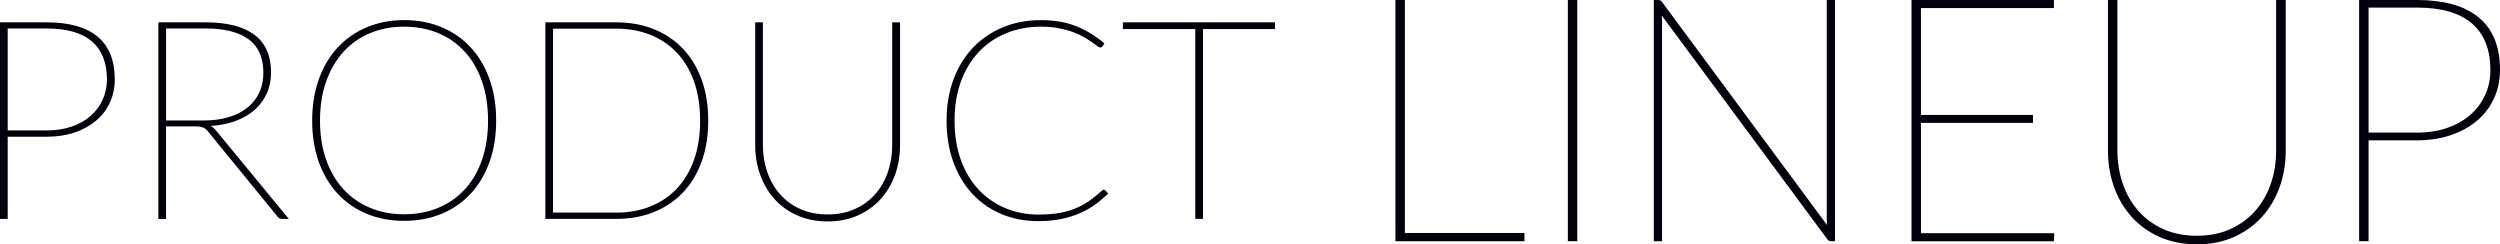 <?xml version="1.0" encoding="UTF-8"?><svg id="_イヤー_2" xmlns="http://www.w3.org/2000/svg" viewBox="0 0 196.709 19.225"><defs><style>.cls-1{fill:#00000c;}</style></defs><g id="text"><g><path class="cls-1" d="M3.696,1.758c1.745,0,3.071,.374,3.977,1.122,.905,.748,1.358,1.87,1.358,3.366,0,.652-.126,1.256-.379,1.809-.253,.555-.614,1.031-1.083,1.431-.47,.399-1.032,.711-1.688,.935s-1.384,.336-2.184,.336H.605v6.468H0V1.758H3.696Zm0,8.503c.726,0,1.38-.103,1.963-.309,.583-.205,1.078-.487,1.485-.847,.407-.359,.721-.784,.94-1.275,.22-.491,.33-1.02,.33-1.584,0-1.306-.392-2.3-1.177-2.981s-1.965-1.023-3.542-1.023H.605V10.261H3.696Z"/><path class="cls-1" d="M22.726,17.224h-.495c-.081,0-.152-.011-.215-.033-.062-.021-.123-.073-.182-.153l-5.456-6.678c-.059-.08-.12-.146-.182-.197-.062-.052-.132-.094-.209-.127s-.169-.057-.275-.071c-.106-.015-.236-.022-.391-.022h-2.255v7.282h-.605V1.758h3.729c1.679,0,2.955,.326,3.828,.979,.872,.653,1.309,1.644,1.309,2.971,0,.608-.114,1.16-.341,1.655-.228,.495-.546,.924-.957,1.287-.411,.362-.909,.652-1.496,.869-.587,.216-1.236,.346-1.947,.39,.132,.074,.26,.184,.385,.33l5.753,6.985Zm-9.658-7.744h2.948c.726,0,1.38-.086,1.963-.259,.583-.172,1.078-.421,1.485-.748,.407-.326,.719-.72,.935-1.182s.324-.983,.324-1.562c0-1.195-.389-2.075-1.166-2.64s-1.899-.848-3.366-.848h-3.124v7.238Z"/><path class="cls-1" d="M39.039,9.49c0,1.21-.176,2.302-.528,3.272-.352,.973-.847,1.801-1.485,2.486s-1.401,1.212-2.288,1.578c-.887,.367-1.87,.551-2.948,.551-1.063,0-2.039-.184-2.926-.551-.887-.366-1.65-.893-2.288-1.578-.638-.686-1.133-1.514-1.485-2.486-.352-.971-.528-2.062-.528-3.272,0-1.202,.176-2.291,.528-3.267s.847-1.806,1.485-2.491c.638-.686,1.4-1.216,2.288-1.59s1.863-.561,2.926-.561c1.078,0,2.061,.185,2.948,.555,.887,.371,1.65,.898,2.288,1.584,.638,.687,1.133,1.517,1.485,2.492,.352,.976,.528,2.067,.528,3.277Zm-.638,0c0-1.15-.16-2.183-.479-3.096s-.77-1.688-1.353-2.327c-.583-.638-1.28-1.125-2.09-1.463-.811-.337-1.707-.506-2.689-.506-.968,0-1.857,.169-2.667,.506-.811,.338-1.507,.825-2.09,1.463-.583,.639-1.038,1.414-1.364,2.327-.327,.913-.49,1.945-.49,3.096,0,1.151,.163,2.184,.49,3.097,.326,.913,.781,1.686,1.364,2.315,.583,.631,1.28,1.115,2.09,1.452,.81,.338,1.699,.506,2.667,.506,.982,0,1.879-.168,2.689-.506,.81-.337,1.507-.821,2.09-1.452,.583-.63,1.034-1.402,1.353-2.315s.479-1.945,.479-3.097Z"/><path class="cls-1" d="M55.726,9.49c0,1.21-.176,2.294-.528,3.251s-.847,1.768-1.485,2.431c-.638,.664-1.401,1.172-2.288,1.523-.888,.353-1.867,.528-2.937,.528h-5.577V1.758h5.577c1.07,0,2.049,.176,2.937,.527,.887,.353,1.65,.86,2.288,1.524,.638,.663,1.133,1.474,1.485,2.431s.528,2.04,.528,3.25Zm-.638,0c0-1.15-.16-2.176-.479-3.074-.319-.898-.771-1.655-1.354-2.271s-1.279-1.085-2.09-1.408c-.811-.322-1.703-.483-2.678-.483h-4.972v14.476h4.972c.975,0,1.868-.161,2.678-.483,.811-.323,1.507-.793,2.09-1.408,.583-.616,1.034-1.373,1.354-2.271,.319-.898,.479-1.924,.479-3.075Z"/><path class="cls-1" d="M65.12,16.872c.799,0,1.512-.142,2.139-.424s1.159-.669,1.595-1.16c.436-.491,.77-1.069,1.001-1.733,.231-.663,.347-1.376,.347-2.139V1.758h.616V11.416c0,.836-.132,1.618-.396,2.348-.264,.73-.644,1.366-1.138,1.909-.495,.543-1.093,.97-1.793,1.281-.701,.312-1.491,.468-2.371,.468-.88,0-1.672-.156-2.376-.468-.704-.312-1.302-.738-1.793-1.281-.492-.543-.869-1.179-1.133-1.909-.264-.729-.396-1.512-.396-2.348V1.758h.605V11.394c0,.763,.116,1.478,.347,2.146,.231,.667,.564,1.248,1.001,1.743,.436,.495,.97,.884,1.601,1.166,.63,.282,1.346,.424,2.145,.424Z"/><path class="cls-1" d="M86.844,14.925c.029,0,.07,.019,.121,.055l.231,.242c-.323,.322-.671,.618-1.045,.886s-.785,.497-1.232,.688c-.448,.19-.937,.339-1.469,.445s-1.117,.159-1.754,.159c-1.049,0-2.015-.185-2.898-.556-.884-.37-1.645-.897-2.283-1.584-.638-.686-1.137-1.516-1.496-2.491-.359-.976-.539-2.068-.539-3.278,0-1.181,.18-2.256,.539-3.229,.359-.972,.867-1.804,1.523-2.497,.656-.692,1.441-1.229,2.354-1.611,.913-.381,1.92-.571,3.02-.571,1.034,0,1.951,.157,2.75,.473s1.544,.77,2.233,1.364l-.165,.241c-.029,.052-.088,.077-.176,.077-.044,0-.119-.04-.225-.121-.106-.08-.246-.181-.418-.302-.173-.121-.382-.253-.627-.396-.246-.143-.533-.274-.863-.396s-.704-.222-1.122-.303-.88-.121-1.386-.121c-.997,0-1.914,.173-2.75,.517-.836,.345-1.555,.836-2.156,1.475-.601,.638-1.069,1.413-1.402,2.326-.334,.913-.5,1.938-.5,3.074,0,1.159,.167,2.195,.5,3.107,.334,.913,.797,1.688,1.391,2.321,.594,.635,1.294,1.12,2.101,1.458,.807,.337,1.683,.506,2.629,.506,.594,0,1.125-.04,1.595-.121s.9-.202,1.292-.363,.755-.359,1.089-.594c.334-.234,.665-.502,.995-.803,.051-.052,.099-.077,.143-.077Z"/><path class="cls-1" d="M100.319,2.285h-5.665v14.938h-.605V2.285h-5.698v-.527h11.968v.527Z"/><path class="cls-1" d="M119.95,18.333v.648h-10.152V0h.742V18.333h9.41Z"/><path class="cls-1" d="M124.107,18.981h-.743V0h.743V18.981Z"/><path class="cls-1" d="M144.384,0V18.981h-.311c-.117,0-.216-.054-.297-.162L130.749,1.216c.009,.081,.016,.164,.02,.249,.004,.086,.007,.165,.007,.236V18.981h-.648V0h.337c.072,0,.13,.012,.176,.034,.045,.022,.094,.07,.148,.142l12.973,17.537c-.009-.081-.016-.162-.02-.243s-.007-.157-.007-.229V0h.648Z"/><path class="cls-1" d="M161.637,18.347l-.027,.635h-11.205V0h11.205V.635h-10.462V9.046h8.815v.62h-8.815v8.681h10.489Z"/><path class="cls-1" d="M172.855,18.55c.981,0,1.856-.174,2.626-.521,.77-.346,1.422-.82,1.958-1.424,.535-.603,.945-1.312,1.229-2.126,.283-.814,.425-1.689,.425-2.626V0h.756V11.854c0,1.026-.162,1.986-.486,2.882-.324,.896-.79,1.677-1.397,2.343s-1.341,1.19-2.2,1.572c-.86,.383-1.83,.574-2.91,.574-1.08,0-2.052-.191-2.916-.574-.864-.382-1.598-.906-2.2-1.572-.603-.666-1.067-1.447-1.391-2.343-.324-.896-.486-1.855-.486-2.882V0h.742V11.826c0,.937,.142,1.813,.425,2.633s.693,1.532,1.229,2.14,1.19,1.085,1.964,1.431c.774,.347,1.651,.521,2.632,.521Z"/><path class="cls-1" d="M190.162,0c2.142,0,3.769,.459,4.88,1.378,1.111,.918,1.667,2.295,1.667,4.131,0,.801-.155,1.541-.466,2.221s-.754,1.265-1.33,1.755c-.576,.49-1.267,.873-2.072,1.147-.806,.274-1.699,.411-2.68,.411h-3.794v7.938h-.742V0h4.536Zm0,10.436c.891,0,1.694-.126,2.41-.378,.715-.252,1.323-.598,1.822-1.039s.884-.963,1.154-1.566c.27-.603,.405-1.251,.405-1.943,0-1.603-.481-2.822-1.444-3.659s-2.412-1.255-4.347-1.255h-3.794V10.436h3.794Z"/></g></g></svg>